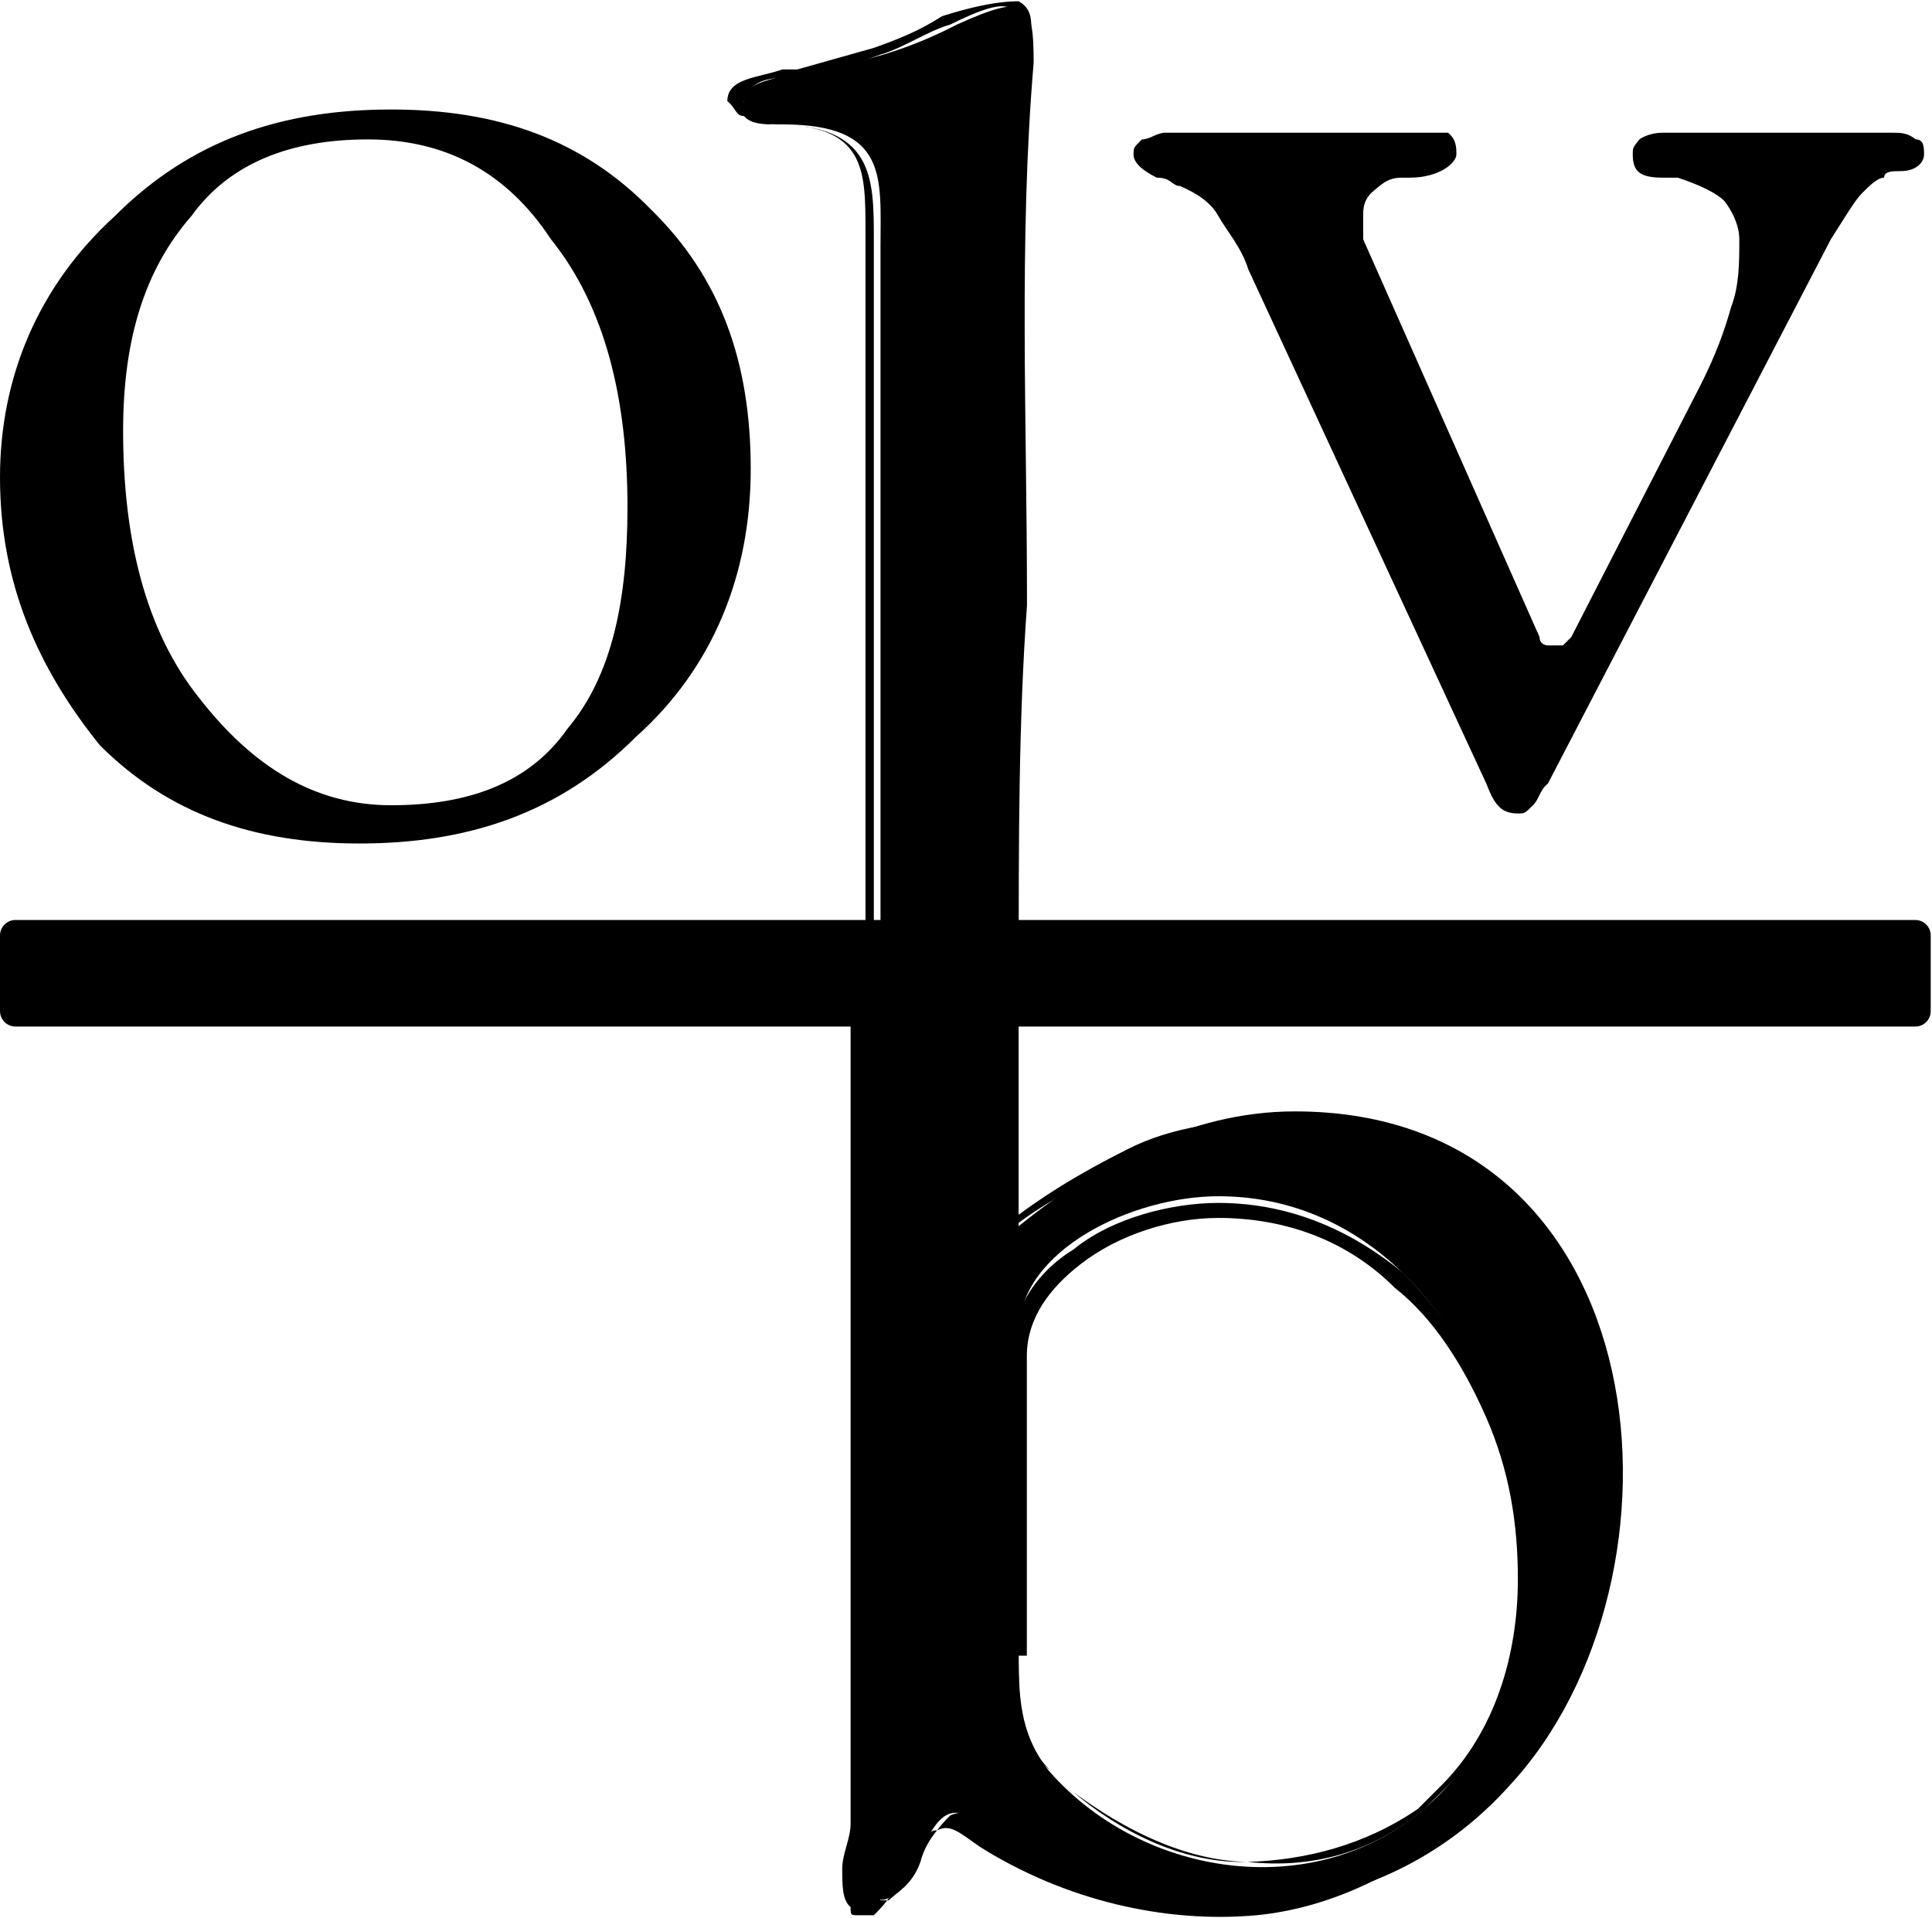 <svg version="1.2" xmlns="http://www.w3.org/2000/svg" viewBox="0 0 1505 1494" width="1505" height="1494">
	<title>ohio-valley-bank-white-svg-svg</title>
	<style>
		.s0 { fill: #000000 } 
	</style>
	<path id="Layer" fill-rule="evenodd" class="s0" d="m793.5 758.2v197c59.7-47.9 132.3-89.4 215.2-89.4 286.6 0 316.4 364.3 167.3 525.1-101.1 112.8-268.4 124.5-400.6 35-35.1-23.3-41.5-16.8-59.7 18.2-16.8 47.9-46.7 47.9-41.5 0 6.5-23.4 6.5-53.2 6.5-77.8v-608.1zm0 525.1c0 36.3 0 66.1 23.3 95.9 77.8 89.5 226.9 106.4 311.2 11.7 124.5-137.4 35-459-178.9-459-66.1 0-155.6 41.5-155.6 106.3z"/>
	<path id="Layer" fill-rule="evenodd" class="s0" d="m680.7 769.8l5.2 609.4v35c0 11.7 0 24.7-5.2 36.3v23.4l5.2 6.5h5.2c-3.9 5.2-7.8 9-10.4 11.6h-11.7c-6.4 0-6.4 0-6.4-6.4-6.5-5.2-6.5-16.9-6.5-29.9 0-11.6 6.5-23.3 6.5-35v-650.9zm10.3 710.6c5.2-6.5 10.4-14.3 13-24.7 13-16.8 18.1-29.8 24.6-29.8q1.3 0 1.3 0c-5.2 6.5-10.3 14.3-12.9 24.6-6.5 18.2-18.2 23.4-24.7 29.9zm49.3-66.2c11.7-5.1 18.1 0 36.3 11.7 64.8 42.8 136.1 59.7 208.7 54.5 63.6-6.5 128.4-35 181.6-86.9q-1.3 1.3-2.6 2.6c-54.5 54.4-119.3 89.5-185.4 95.9-71.3 6.5-149.1-11.6-215.3-53.1-16.8-11.7-23.3-18.2-33.7-13 3.9-5.2 7.8-9.1 10.4-11.7zm48-124.4v-238.6c0-29.8 18.1-59.6 47.9-77.8 29.9-24.6 76.5-36.3 112.8-36.3 59.7 0 107.7 24.6 144 54.5q44 44 71.3 106.3c18.1 42.8 23.3 84.3 23.3 125.7 0 66.2-18.1 125.8-59.6 167.3l-18.2 18.2c-41.5 35-89.4 46.6-137.4 41.4q0 0-1.3 0c45.4-1.3 92-12.9 133.5-41.4l18.2-18.2c41.5-41.5 59.6-101.1 59.6-160.8 0-42.8-6.5-84.3-24.6-125.7-18.2-41.5-41.5-77.8-71.3-101.2-36.3-36.3-84.3-54.4-137.5-54.4-36.3 0-77.8 12.9-107.6 36.3-23.3 18.1-41.5 41.5-41.5 71.3v233.4h-6.4c0 35 0 64.8 24.6 89.4-29.8-24.6-29.8-54.4-29.8-89.4zm465.4-134.9c-1.3-46.7-12.9-86.8-24.6-121.9 18.2 35.1 24.6 77.8 24.6 119.3q0 1.3 0 2.6zm-89.4-217.8c-41.5-35-96-59.6-167.3-59.6-41.5 0-77.8 11.6-114.1 24.6-35 16.8-71.3 35-101.1 59.6l-5.2 5.2v-197.1h5.2v185.4c29.8-23.3 59.6-41.4 95.9-59.6 35-18.1 77.8-23.3 119.3-23.3 71.3 0 125.8 23.3 167.3 59.6 29.8 23.3 53.1 59.7 64.8 101.1-11.7-36.3-35-71.3-64.8-95.9zm89.4 220.4c0 84.3-25.9 168.6-79.1 228.2 50.6-59.6 77.8-145.2 79.1-230.8q0 1.3 0 2.6zm-417.5 238.6c40.2 29.8 86.9 53.1 134.9 54.4q-2.6 0-3.9 0c-48 0-96-24.6-131-54.4zm330.7-2.6q3.9-3.9 7.7-7.8-2.5 2.6-5.1 5.2-1.3 1.3-2.6 2.6z"/>
	<path id="Layer" fill-rule="evenodd" class="s0" d="m793.5 753v11.7h-107.6v-573.1c0-53.2 6.5-94.7-76.5-94.7-13 0-29.8 0-29.8-18.1 0-18.2 35-18.2 53.1-24.7 41.5-5.2 77.8-16.8 112.8-35 54.5-24.6 59.7-18.1 59.7 29.8-11.7 137.5-5.2 280.1-5.2 417.5v5.2c-6.5 89.5-6.5 185.4-6.5 281.4z"/>
	<path id="Layer" fill-rule="evenodd" class="s0" d="m793.5 764.7h-5.2c0-6.5 0-11.7 5.2-11.7-5.2-48-5.2-96-5.2-143.9v-232.1c0-114.1 0-220.4 5.2-334.5 0-18.2 0-35.1-5.2-35.1-6.5-6.4-24.6 0-48 11.7-18.1 5.2-36.3 18.2-54.4 23.4-16.9 6.4-35 11.6-59.7 18.1h-11.6c-11.7 0-29.8 0-35 18.2 0 5.1 5.2 5.1 5.2 11.6 6.4 0 11.6 6.5 18.1 6.5 77.8 0 77.8 41.5 77.8 89.5v583.4h-6.5v-589.9c0-48 0-83-71.3-83-6.5 0-18.1 0-23.3-6.5-6.5 0-6.5-6.5-13-11.6 0-18.2 24.6-18.2 42.8-24.7h11.7c18.1-5.2 41.5-11.6 59.6-16.8 18.2-6.5 35-13 53.2-24.7 36.3-11.6 54.4-11.6 59.6-11.6 11.7 6.4 11.7 18.1 6.5 41.5-11.7 107.6-6.5 220.4-6.5 328zm-793.5-392.9c0-77.8 29.8-149.1 89.5-203.5 59.6-59.7 130.9-83 215.2-83 83 0 149.1 23.3 202.3 77.8 54.4 53.1 77.8 119.3 77.8 202.2 0 83-29.9 155.6-89.5 208.8-59.6 59.6-131 83-215.2 83-83 0-149.1-23.4-202.3-76.5-48-59.7-77.8-125.8-77.8-208.8zm95.9-36.3c0 83 16.9 155.6 59.7 208.8 41.5 53.1 89.5 83 149.1 83 59.6 0 107.6-16.9 137.4-59.7 35-41.5 46.7-101.1 46.7-172.4 0-83-16.8-155.6-59.6-208.8-35-53.1-83-77.8-142.7-77.8-59.6 0-107.6 18.2-137.4 59.7-36.3 41.5-53.2 95.9-53.2 167.2zm1061.9 274.9l-185.4-400.6c-5.2-16.9-16.8-29.9-23.3-41.5-6.5-11.7-18.2-18.2-29.8-23.4-6.5 0-6.5-6.5-18.2-6.5q-18.1-9-18.1-18.1c0-5.2 0-5.2 6.5-11.7 6.4 0 11.6-5.2 18.1-5.2h220.4c6.5 5.2 6.5 11.7 6.5 16.9 0 6.5-13 18.1-36.3 18.1h-6.5c-11.6 0-16.8 6.5-23.3 11.7-6.5 6.5-6.5 13-6.5 18.2v18.1l137.4 309.9c0 6.5 6.5 6.5 6.5 6.5h11.7l6.5-6.5 101.1-197.1c11.7-23.3 18.2-41.5 23.3-59.6 6.5-16.9 6.5-35 6.5-53.2 0-11.7-6.5-23.3-11.6-29.8q-9.1-9.1-36.3-18.2h-11.7c-18.2 0-23.4-5.1-23.4-18.1 0-5.2 0-5.2 5.2-11.7 0 0 6.5-5.2 18.2-5.2h178.9c6.5 0 11.7 0 18.2 5.2 6.4 0 6.4 6.5 6.4 11.7 0 6.5-6.4 13-18.1 13-6.5 0-13 0-13 5.1-5.2 0-11.6 6.5-16.8 11.7-6.5 6.5-13 18.2-24.7 36.3l-220.4 424c-6.5 5.2-6.5 11.7-11.6 16.9-6.5 6.4-6.5 6.4-11.7 6.4-13 0-18.2-6.4-24.7-23.3z"/>
	<path id="Layer" fill-rule="evenodd" class="s0" d="m0 728.7c0-6.6 5.4-12 12-12h1480c6.7 0 12 5.4 12 12v59c0 6.6-5.3 12-12 12h-1480c-6.6 0-12-5.4-12-12z"/>
</svg>